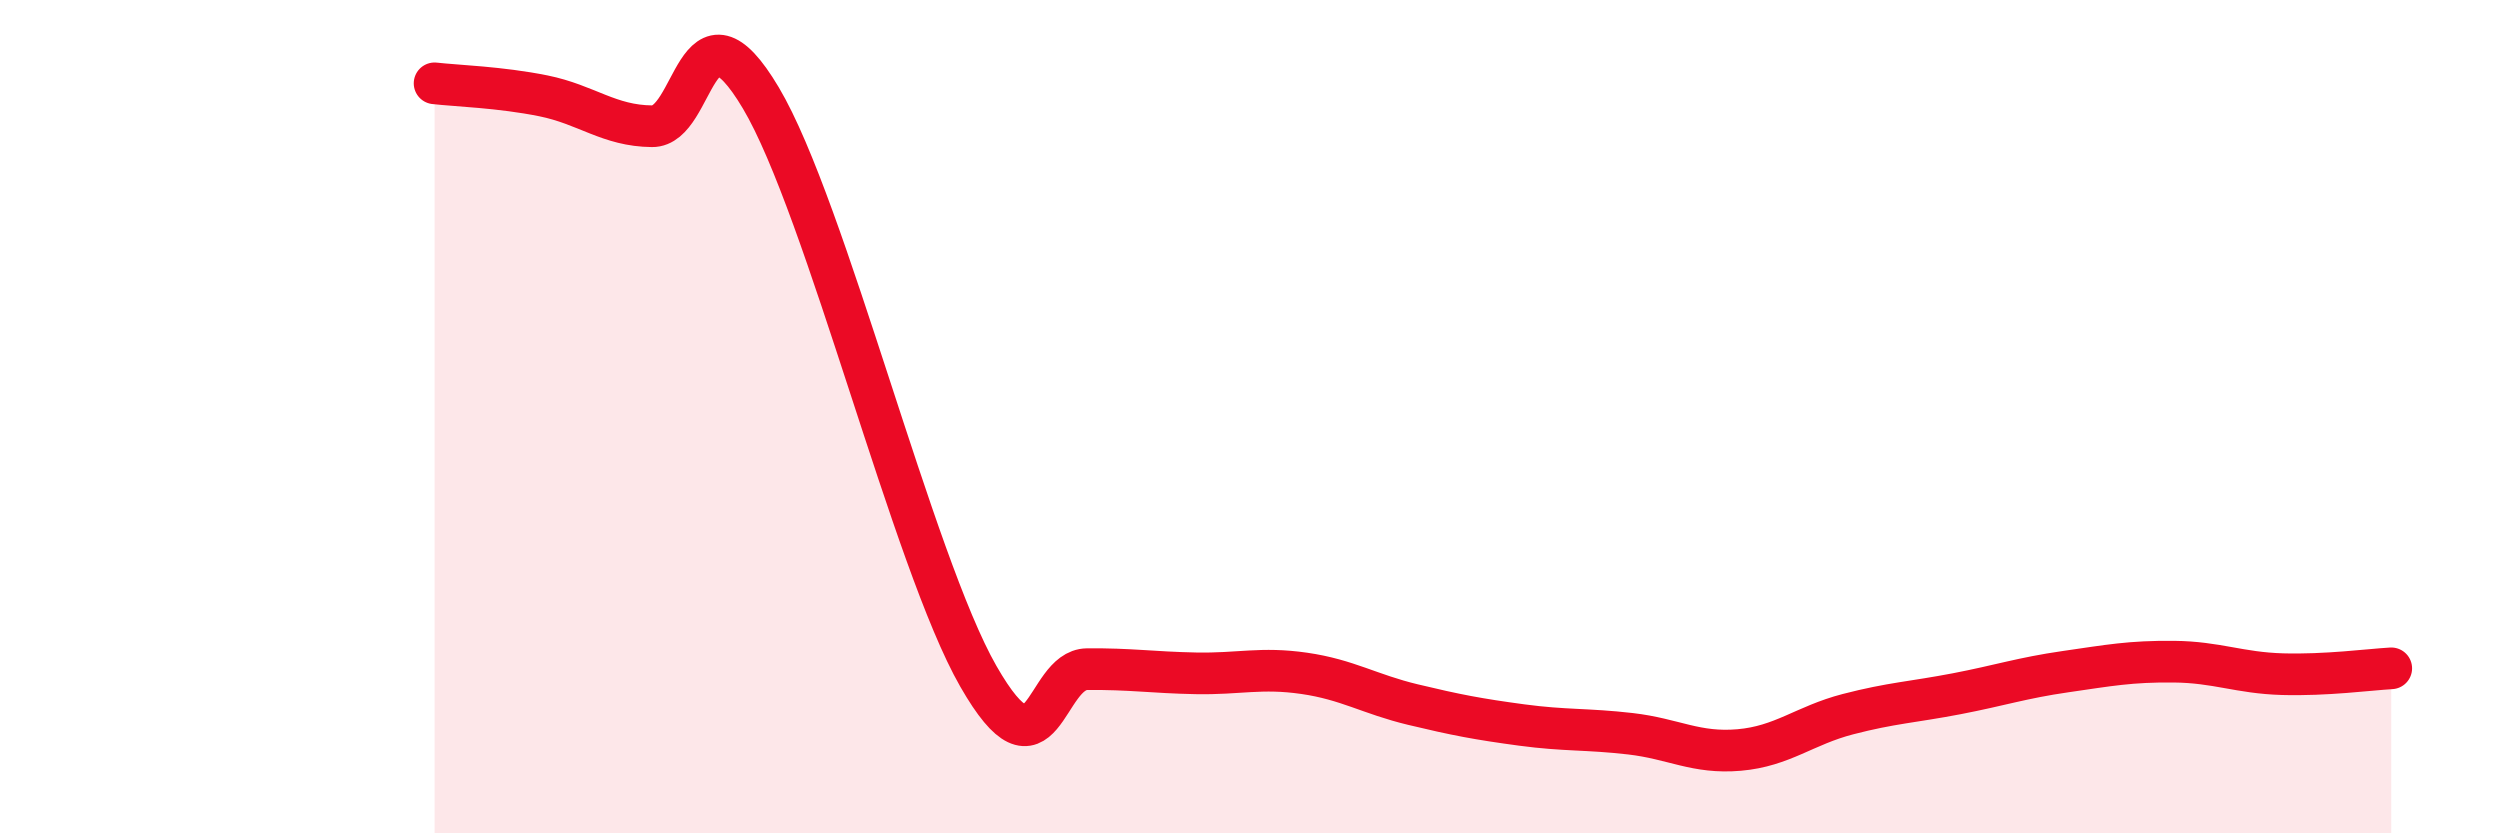 
    <svg width="60" height="20" viewBox="0 0 60 20" xmlns="http://www.w3.org/2000/svg">
      <path
        d="M 10.43,2 C 10.95,2.06 12,2.09 13.04,2.3 C 14.08,2.51 14.61,3.02 15.65,3.03 C 16.69,3.04 16.69,-0.29 18.26,2.35 C 19.83,4.99 21.91,13.49 23.48,16.23 C 25.05,18.97 25.05,16.07 26.09,16.06 C 27.13,16.05 27.66,16.14 28.7,16.16 C 29.74,16.18 30.26,16.01 31.3,16.16 C 32.34,16.31 32.87,16.66 33.91,16.91 C 34.95,17.16 35.48,17.26 36.52,17.4 C 37.56,17.54 38.09,17.49 39.13,17.61 C 40.17,17.73 40.7,18.09 41.74,18 C 42.78,17.91 43.31,17.41 44.35,17.14 C 45.39,16.87 45.92,16.85 46.96,16.65 C 48,16.45 48.53,16.27 49.57,16.12 C 50.61,15.97 51.13,15.87 52.17,15.88 C 53.21,15.89 53.74,16.15 54.78,16.18 C 55.82,16.21 56.87,16.07 57.39,16.04L57.39 20L10.43 20Z"
        fill="#EB0A25"
        opacity="0.1"
        stroke-linecap="round"
        stroke-linejoin="round"
      />
      <path
        d="M 10.43,2 C 10.95,2.06 12,2.09 13.04,2.3 C 14.08,2.51 14.61,3.02 15.65,3.03 C 16.69,3.04 16.69,-0.29 18.26,2.35 C 19.83,4.99 21.91,13.49 23.48,16.23 C 25.05,18.97 25.05,16.07 26.09,16.06 C 27.13,16.05 27.66,16.14 28.7,16.16 C 29.74,16.18 30.26,16.01 31.3,16.16 C 32.34,16.31 32.87,16.66 33.91,16.91 C 34.95,17.16 35.48,17.26 36.52,17.4 C 37.56,17.54 38.09,17.49 39.13,17.61 C 40.17,17.73 40.7,18.09 41.74,18 C 42.78,17.91 43.31,17.41 44.35,17.14 C 45.39,16.87 45.92,16.85 46.96,16.65 C 48,16.45 48.53,16.27 49.57,16.12 C 50.61,15.97 51.13,15.87 52.17,15.88 C 53.21,15.89 53.74,16.15 54.78,16.18 C 55.82,16.21 56.87,16.07 57.39,16.04"
        stroke="#EB0A25"
        stroke-width="1"
        fill="none"
        stroke-linecap="round"
        stroke-linejoin="round"
      />
    </svg>
  